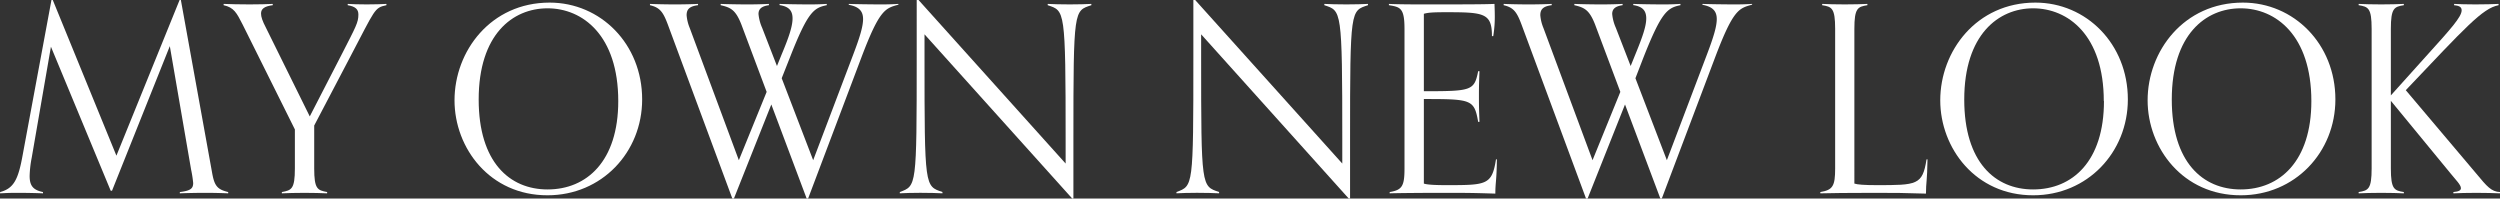 <svg xmlns="http://www.w3.org/2000/svg" viewBox="0 0 749.04 59.49"><rect x="0" y="0" width="749.04" height="59.49" fill="#333333" stroke="none"/><defs><style>.cls-1{fill:#fff;}</style></defs><title>look_title_1</title><g id="レイヤー_2" data-name="レイヤー 2"><g id="レイヤー_1-2" data-name="レイヤー 1"><path class="cls-1" d="M68.37,57.93c-1.64-.08-4.13-.15-6.78-.15-2.88,0-6,.07-7.71.15v-.39c3.27-.39,4-1.09,4-2.72a35.13,35.13,0,0,0-.62-4l-6.38-37L33.56,57.15h-.39L15.26,14,9.5,47.26a32.36,32.36,0,0,0-.62,5.45c0,2.81.93,4.21,4,4.83v.39c-1.72-.08-4.83-.15-7.71-.15-2.65,0-3.5.07-5.14.15v-.39c4.13-1.09,5.45-3.81,6.77-11.13L15.42,0h.39L34.88,46.64,53.81,0h.38l9.35,51.7c.7,4,1.56,5.06,4.83,5.84Z"/><path class="cls-1" d="M98,57.93c-1.63-.08-4.13-.15-6.77-.15-2.88,0-5.06.07-6.78.15v-.39c2.88-.54,3.9-.85,3.9-7.08V38.78L72.72,7.4C70.86,3.74,70.08,2.26,67,1.56V1.17c1.64.08,5.14.15,7.79.15,2.88,0,5.21-.07,6.93-.15v.39c-2.5.31-3.51,1.09-3.51,2.49,0,1,.39,2.18,1.48,4.28L92.81,34.88l9.66-18.76c4.13-8.1,4.91-9.35,4.91-11.76,0-1.56-.86-2.41-3.2-2.8V1.17c1.72.08,2.81.15,5.69.15,2.64,0,4.28-.07,5.91-.15v.39c-3.66.78-3.27,1.09-10.9,15.57L94.14,37.61V50.46c0,6.23,1,6.54,3.89,7.08Z"/><path class="cls-1" d="M136.18,30.06C136.18,15.34,147,.78,164.68.78c15.26,0,27.72,12.38,27.72,29,0,15.89-12.14,28.73-28.34,28.73C146.77,58.55,136.18,44.38,136.18,30.06Zm49.06.23c0-19.7-10.67-27.8-21.18-27.8s-20.64,7.87-20.64,27.33c0,18.77,9.27,26.94,20.64,26.94C175.82,56.76,185.24,48.28,185.24,30.29Z"/><path class="cls-1" d="M241.69,59.49,231.1,31.3,219.89,59.49h-.47L200.11,7.4c-1.4-3.74-2.34-5.14-5.37-5.84V1.17c1.63.08,4.82.15,7.47.15,2.88,0,5.22-.07,6.93-.15v.39c-2.57.31-3.42,1.24-3.42,3a12.57,12.57,0,0,0,.93,3.81L221.37,48l8.33-20.47L222.15,7.4C220.43,3,219,2.26,215.92,1.56V1.17c1.63.08,5.37.15,8,.15,2.88,0,4.75-.07,6.46-.15v.39c-2.34.31-3.12,1.24-3.12,2.64a13.07,13.07,0,0,0,1.09,4.13l4.44,11.45,1.48-3.66c2-4.75,3.19-8.18,3.19-10.59s-1.16-3.58-3.89-4V1.17c1.71.08,6.15.15,9,.15,2.65,0,3.51-.07,5.14-.15v.39c-3.89.78-5.68,2-11,15.57l-2.5,6.31L243.64,48l12.07-31.84c1.86-4.91,2.88-8.18,2.88-10.44,0-2.49-1.33-3.73-4.29-4.28V1.17c1.72.08,6.86.15,9.74.15,2.64,0,3.5-.07,5.14-.15V1.4c-3.9,1.09-5.61,1.33-11.06,15.73l-16,42.36Z"/><path class="cls-1" d="M321.26,59.49,277,10.28v7c0,38.93.08,38.46,5.37,40.25v.39c-1.71-.08-3.74-.15-6.62-.15-2.65,0-4.51.07-6.15.15v-.39c5-1.87,5.06-1.4,5.06-40.33V0h.55l44.07,49V42.05c0-39.4-.24-38.78-5.37-40.49V1.17c1.71.08,3.73.15,6.61.15,2.65,0,4.83-.07,6.47-.15v.39c-5.22,1.71-5.38,1.09-5.38,40V59.49Z"/><path class="cls-1" d="M404.11,59.49,359.88,10.28v7c0,38.93.08,38.46,5.38,40.25v.39c-1.72-.08-3.74-.15-6.62-.15-2.65,0-4.52.07-6.15.15v-.39c5-1.87,5.06-1.4,5.06-40.33V0h.54l44.08,49V42.05c0-39.4-.24-38.78-5.38-40.49V1.17c1.71.08,3.74.15,6.62.15,2.65,0,4.83-.07,6.46-.15v.39c-5.21,1.71-5.37,1.09-5.37,40V59.49Z"/><path class="cls-1" d="M448.49,47.73c-.07,6.54-.46,6.85-.46,10.28-7.25-.23-8.8-.23-16-.23-5.92,0-14,.07-15.66.15v-.39c3.74-.62,4.44-1.79,4.44-7.08V8.64c0-6.23-1.24-6.54-4.67-7.08V1.17c1.56.08,4.36.15,10,.15,11.91,0,18.14,0,21.64-.15,0,.54.08,2,.08,3.27a35.52,35.52,0,0,1-.46,6.38h-.39c0-6.93-2.42-7.16-13.86-7.16-4.36,0-5.38.16-6.54.47v23.2c14.32,0,15.1-.16,16.27-6h.39c-.08,2.42-.16,4.05-.16,7.25,0,4.12.08,5.29.16,7.94h-.39c-1.17-6.7-1.95-6.85-16.27-6.85V55c.85.31,2.95.47,6.61.47,12.15,0,13.79,0,15-7.71Z"/><path class="cls-1" d="M497.47,59.49,486.88,31.3,475.67,59.49h-.47L455.89,7.4c-1.4-3.74-2.34-5.14-5.37-5.84V1.17c1.63.08,4.82.15,7.47.15,2.88,0,5.22-.07,6.93-.15v.39c-2.57.31-3.42,1.24-3.42,3a12.57,12.57,0,0,0,.93,3.81L477.15,48l8.33-20.47L477.93,7.4c-1.72-4.44-3.2-5.14-6.23-5.84V1.17c1.63.08,5.37.15,8,.15,2.88,0,4.75-.07,6.46-.15v.39c-2.34.31-3.12,1.24-3.12,2.64a13.07,13.07,0,0,0,1.09,4.13l4.44,11.45,1.48-3.66c1.95-4.75,3.19-8.18,3.19-10.59s-1.16-3.58-3.89-4V1.17c1.71.08,6.15.15,9,.15,2.65,0,3.51-.07,5.14-.15v.39c-3.89.78-5.68,2-11.05,15.57L490,23.44,499.42,48l12.07-31.84c1.86-4.91,2.88-8.18,2.88-10.44,0-2.49-1.33-3.73-4.29-4.28V1.17c1.72.08,6.86.15,9.74.15,2.64,0,3.5-.07,5.14-.15V1.4c-3.9,1.09-5.61,1.33-11.06,15.73l-16,42.36Z"/><path class="cls-1" d="M577.51,47.73c-.08,6.54-.46,6.85-.46,10.28-7.25-.23-8.8-.23-16-.23-5.91,0-14,.07-15.65.15v-.39c3.74-.62,4.44-1.79,4.44-7.08V8.64c0-6.23-1-6.62-3.89-7.08V1.17c1.71.08,3.89.15,6.77.15,2.65,0,5.14-.07,6.78-.15v.39c-2.88.46-3.9.85-3.9,7.08V55c.86.31,3,.47,6.62.47,12.15,0,13.79,0,15-7.71Z"/><path class="cls-1" d="M581.33,30.06c0-14.72,10.82-29.28,28.5-29.28,15.26,0,27.71,12.38,27.71,29,0,15.89-12.14,28.73-28.34,28.73C591.92,58.55,581.33,44.38,581.33,30.06Zm49,.23c0-19.7-10.67-27.8-21.18-27.8-10.35,0-20.63,7.87-20.63,27.33,0,18.77,9.26,26.94,20.63,26.94C621,56.76,630.38,48.28,630.38,30.29Z"/><path class="cls-1" d="M643.46,30.06C643.46,15.34,654.28.78,672,.78c15.26,0,27.72,12.38,27.72,29,0,15.89-12.15,28.73-28.34,28.73C654.05,58.55,643.46,44.38,643.46,30.06Zm49.06.23c0-19.7-10.67-27.8-21.18-27.8S650.7,10.36,650.7,29.82c0,18.77,9.27,26.94,20.64,26.94C683.09,56.76,692.52,48.28,692.52,30.29Z"/><path class="cls-1" d="M749,57.93c-1.63-.08-4.43-.15-7.08-.15-2.88,0-5.14.07-6.85.15v-.39c1.71-.15,2.26-.54,2.26-1.17,0-1-1.56-2.49-3.12-4.43L716.34,30.21V50.46c0,6.23,1,6.62,3.89,7.08v.39c-1.63-.08-4.12-.15-6.77-.15-2.88,0-5.06.07-6.77.15v-.39c2.88-.46,3.89-.85,3.89-7.08V8.64c0-6.23-1-6.62-3.89-7.08V1.17c1.71.08,3.89.15,6.77.15,2.65,0,5.14-.07,6.77-.15v.39c-2.88.46-3.89.85-3.89,7.08V28.58l11.21-12.46c6.54-7.24,10-11.06,10-13,0-.93-.54-1.4-2.26-1.55V1.17c1.72.08,3.51.15,6.39.15,2.64,0,5.29-.07,6.93-.15v.39c-4.83.93-9.89,6.62-27.8,25.46L742,52.09c3.11,3.74,4.44,5.37,7.08,5.45Z"/></g></g></svg>